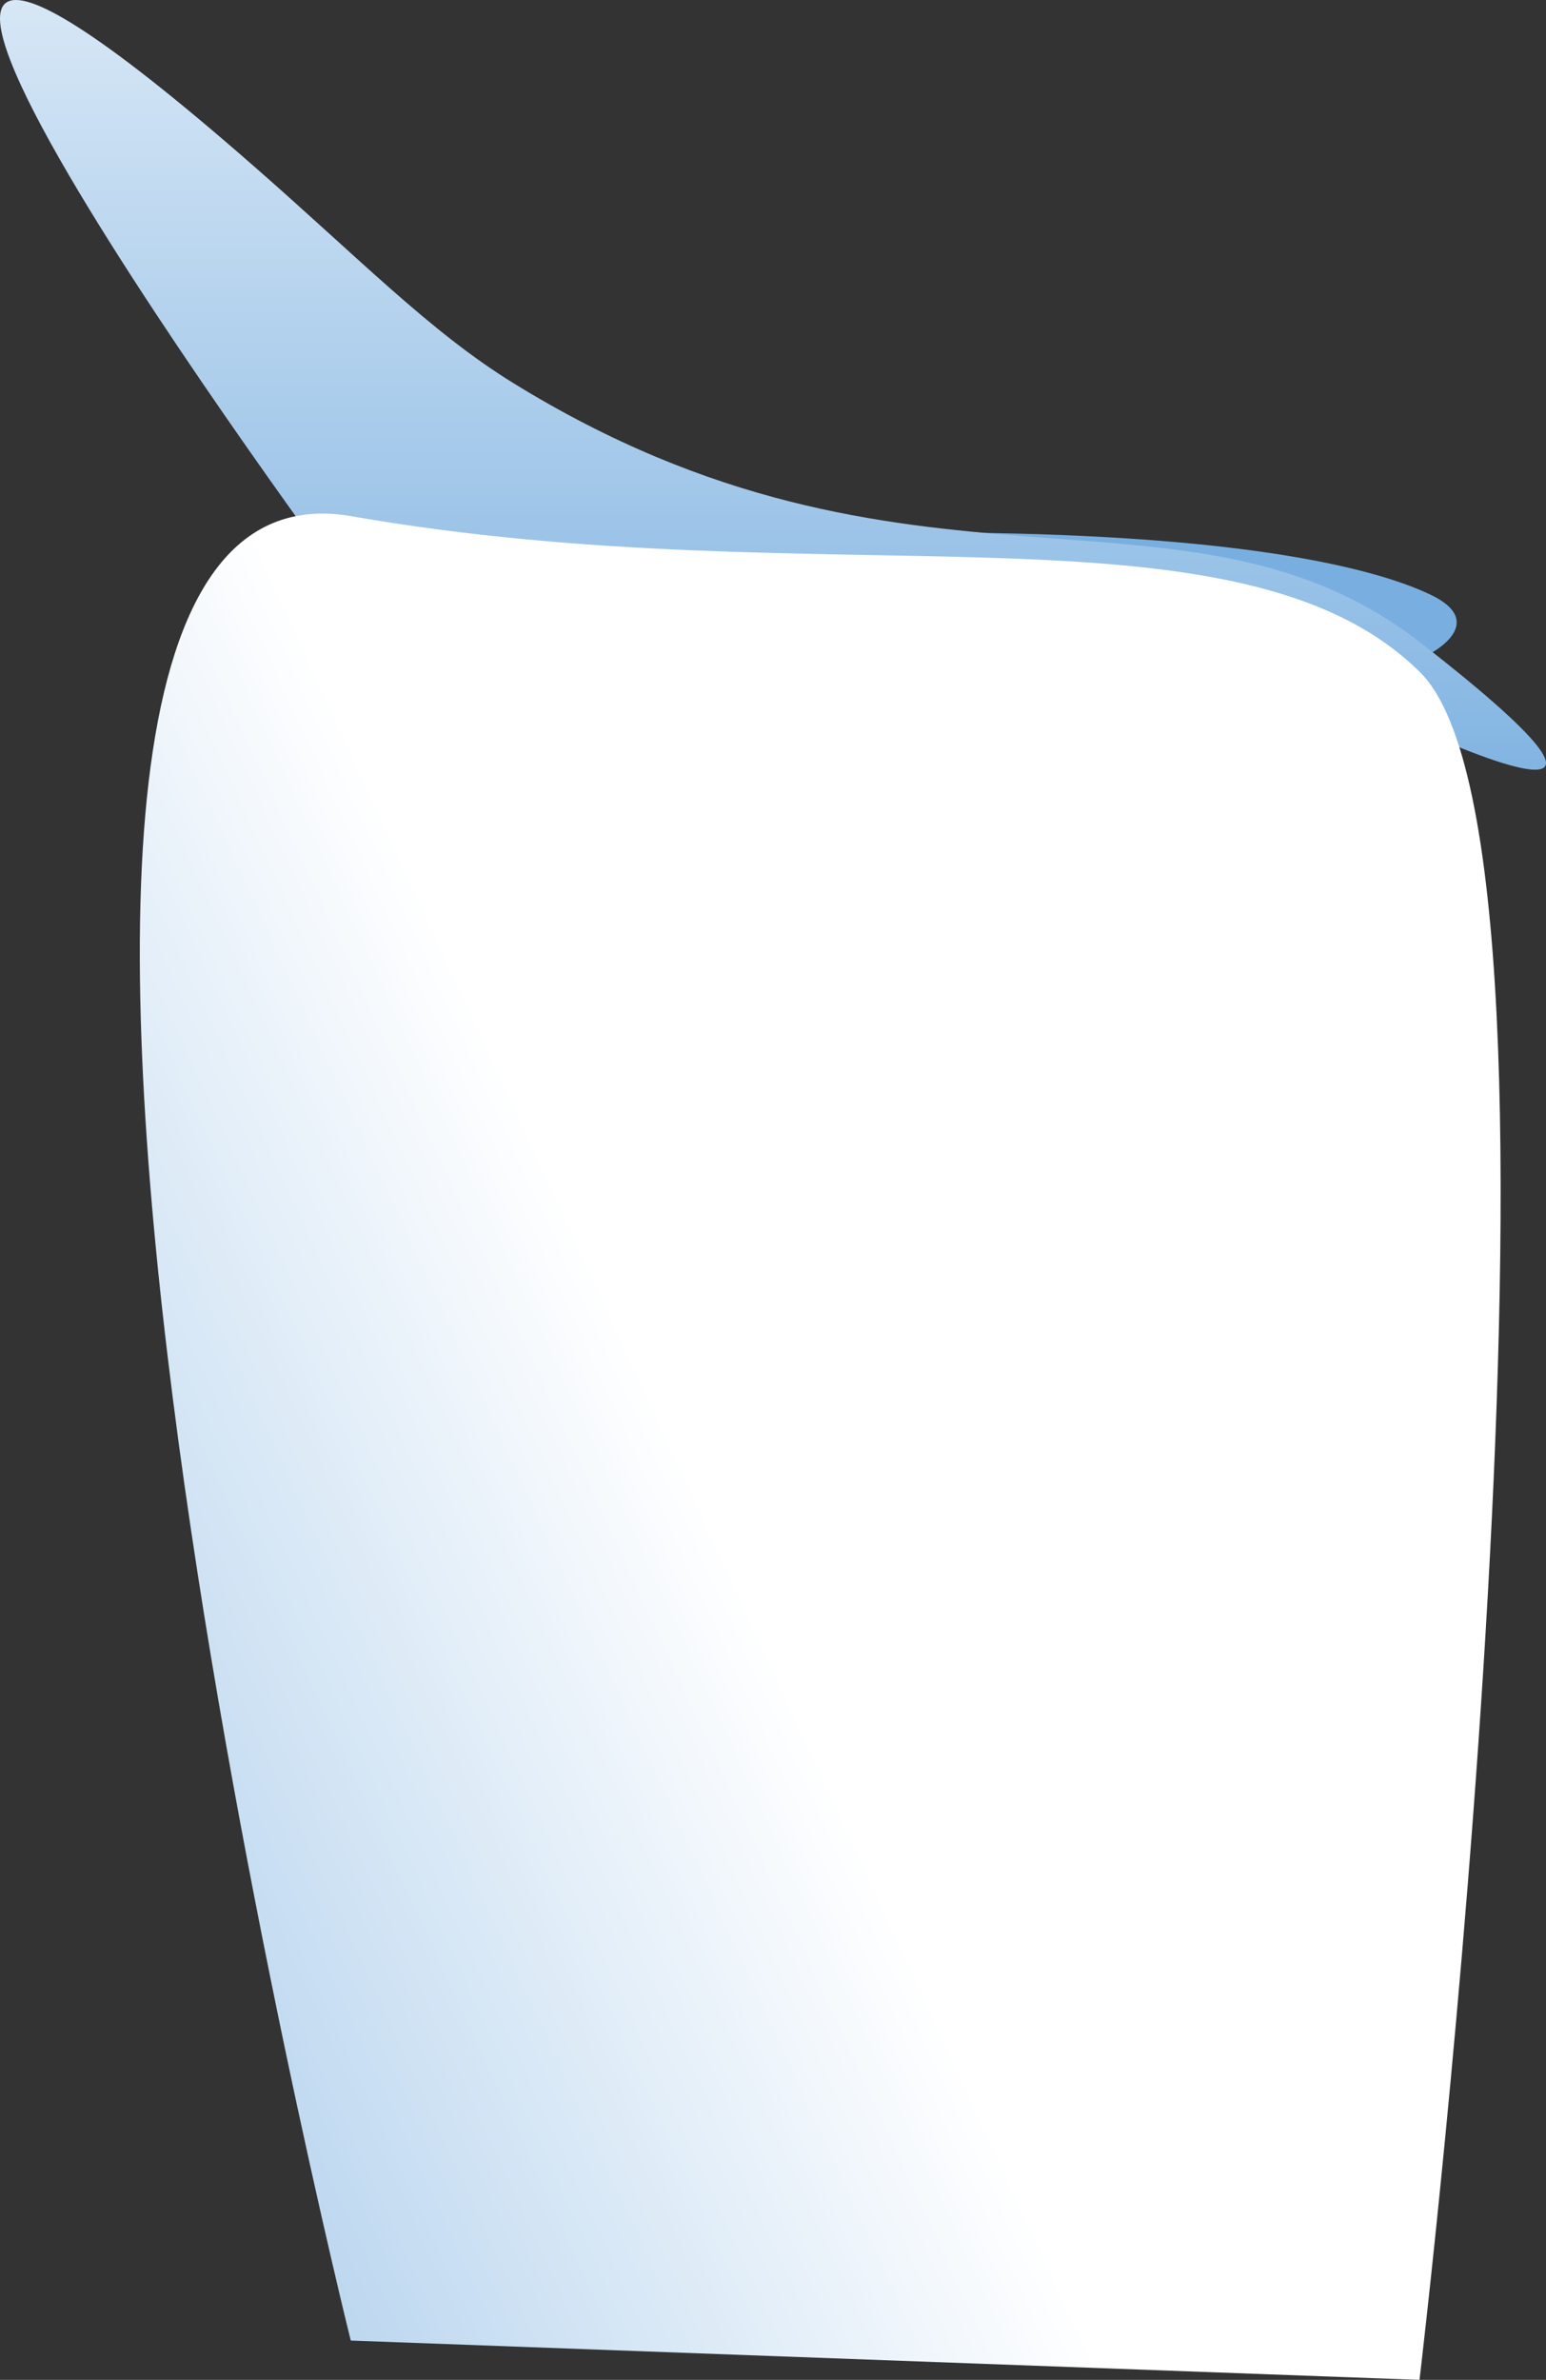 <?xml version="1.0" encoding="UTF-8"?> <svg xmlns="http://www.w3.org/2000/svg" xmlns:xlink="http://www.w3.org/1999/xlink" width="699.641" height="1076.557" viewBox="0 0 699.641 1076.557"><rect x="0" y="0" width="699.641" height="1076.557" fill="#333333" stroke="none"/><defs><linearGradient id="linear-gradient" x1="0.5" x2="0.5" y2="1" gradientUnits="objectBoundingBox"><stop offset="0" stop-color="#fff"></stop><stop offset="1" stop-color="#79afe0"></stop></linearGradient><linearGradient id="linear-gradient-2" x1="1.006" y1="0.227" x2="-0.213" y2="0.922" gradientUnits="objectBoundingBox"><stop offset="0" stop-color="#fff"></stop><stop offset="0.404" stop-color="#fff"></stop><stop offset="1" stop-color="#79afe0"></stop></linearGradient></defs><g id="Group_2836" data-name="Group 2836" transform="translate(164.961 -12046.442)"><g id="city" transform="translate(259.88 12287.531)"><path id="Path_328" data-name="Path 328" d="M7532.657,4385.5c112.469,2.014,171.368,15.157,198,27.874s0,26.534,0,26.534S7420.188,4383.49,7532.657,4385.5Z" transform="translate(-7508.109 -4385.45)" fill="#79afe0"></path></g><g id="pink_BG" data-name="pink BG" transform="translate(-164.961 12046.442)"><g id="Group_2835" data-name="Group 2835"><path id="Path_13" data-name="Path 13" d="M11.315,4237.022c-105.929-82.291-230.826-6.334-410.779-117.571-37.474-23.164-69.289-56.144-117.762-98.505-280.193-244.863,43.51,191.831,43.51,191.831l485.031,63.992S139.4,4336.527,11.315,4237.022Z" transform="translate(631.397 -3946.39)" fill="url(#linear-gradient)"></path><path id="Path_12" data-name="Path 12" d="M-284.45-135.027c215.326,37.571,401.584-10.774,483.66,70.64s-.319,772.394-.319,772.394l-483.66-17.793S-499.776-172.6-284.45-135.027Z" transform="translate(443.503 368.55)" fill="url(#linear-gradient-2)"></path></g></g></g></svg> 